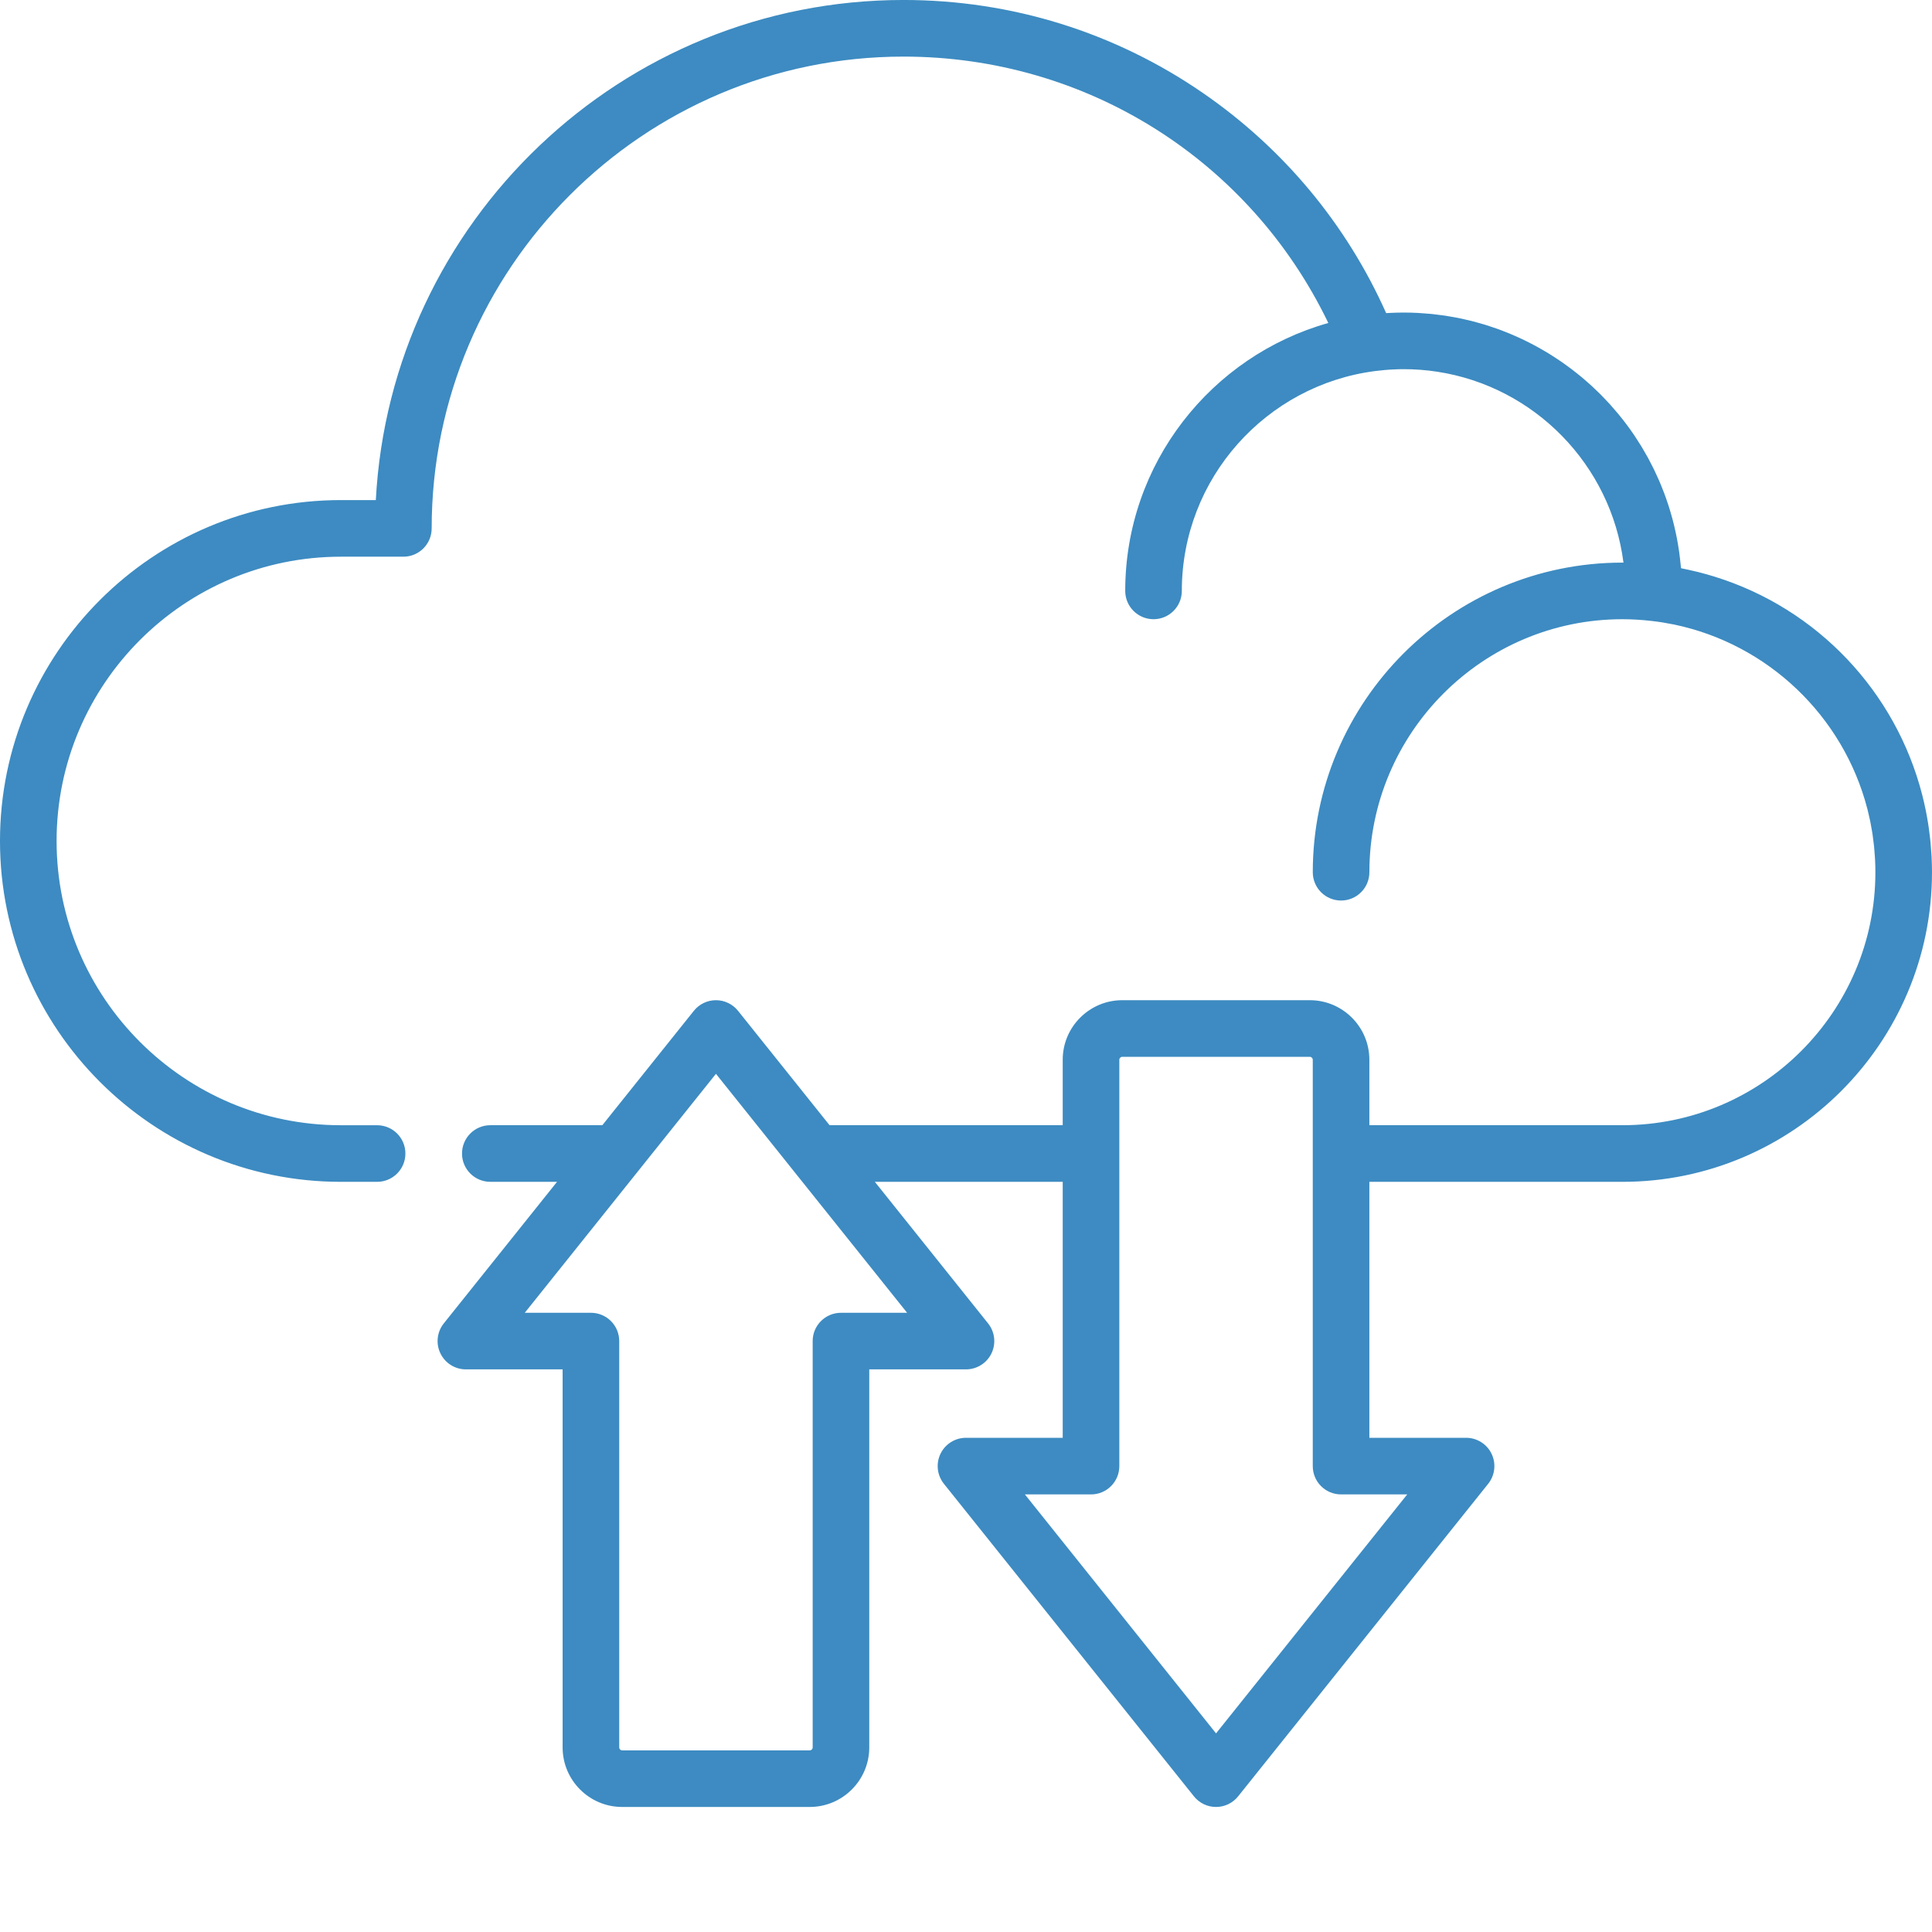 <?xml version="1.0"?>
<svg xmlns="http://www.w3.org/2000/svg" xmlns:xlink="http://www.w3.org/1999/xlink" xmlns:svgjs="http://svgjs.com/svgjs" version="1.1" width="512" height="512" x="0" y="0" viewBox="0 0 512 512" style="enable-background:new 0 0 512 512" xml:space="preserve"><g><path xmlns="http://www.w3.org/2000/svg" d="m511.898 227.156c-.02-.383-.051-.766-.078-1.152-.059-.949-.125-1.898-.215-2.84-.039-.406-.09-.809-.137-1.215-.105-.938-.219-1.875-.355-2.805-.051-.352-.109-.703-.164-1.051-.164-1.023-.344-2.043-.547-3.055-.047-.23-.09-.465-.141-.699-.254-1.23-.535-2.445-.848-3.656 0-.004 0-.012-.004-.02-7.016-27.375-27.785-49.383-54.965-57.824-.094-.031-.188-.059-.285-.086-1.047-.324-2.102-.625-3.168-.902-.34-.09-.68-.18-1.023-.27-.805-.199-1.613-.383-2.422-.559-.543-.121-1.082-.242-1.629-.348-.145-.031-.281-.066-.426-.094-.023-.266-.059-.527-.086-.793-.051-.559-.109-1.109-.176-1.66-.074-.656-.156-1.309-.246-1.957-.078-.547-.164-1.09-.254-1.633-.105-.648-.223-1.293-.344-1.934-.105-.535-.211-1.066-.328-1.598-.137-.641-.285-1.277-.441-1.91-.129-.523-.258-1.043-.395-1.559-.172-.637-.352-1.266-.539-1.891-.148-.508-.301-1.012-.461-1.512-.203-.629-.418-1.254-.633-1.875-.172-.488-.344-.977-.523-1.461-.234-.625-.484-1.242-.734-1.859-.191-.469-.375-.938-.574-1.398-.27-.625-.555-1.242-.844-1.859-.203-.441-.402-.883-.613-1.32-.309-.633-.637-1.258-.965-1.883-.215-.406-.418-.816-.637-1.215-.359-.66-.742-1.305-1.125-1.953-.207-.352-.402-.711-.617-1.059-.449-.738-.926-1.465-1.402-2.188-.16-.242-.312-.492-.473-.73-1.305-1.926-2.695-3.781-4.172-5.57-.199-.246-.414-.48-.617-.719-.539-.641-1.082-1.277-1.645-1.898-.277-.309-.57-.602-.852-.906-.504-.539-1.008-1.078-1.527-1.602-.32-.324-.656-.633-.98-.953-.5-.484-1-.969-1.512-1.441-.355-.324-.719-.637-1.078-.957-.504-.441-1.008-.887-1.523-1.32-.383-.316-.773-.621-1.156-.934-.516-.41-1.027-.82-1.555-1.219-.402-.309-.812-.602-1.223-.902-.523-.379-1.051-.758-1.586-1.125-.422-.293-.852-.574-1.285-.859-.535-.352-1.074-.699-1.621-1.039-.441-.277-.887-.543-1.336-.805-.551-.328-1.105-.648-1.664-.961-.457-.254-.918-.504-1.383-.75-.562-.297-1.133-.59-1.707-.875-.473-.234-.945-.465-1.422-.688-.578-.273-1.164-.535-1.75-.793-.484-.215-.973-.426-1.461-.625-.594-.246-1.191-.48-1.793-.711-.496-.191-.992-.379-1.496-.559-.605-.219-1.223-.422-1.84-.621-.504-.168-1.008-.336-1.516-.488-.629-.191-1.262-.367-1.895-.539-.512-.141-1.02-.285-1.531-.414-.648-.164-1.301-.305-1.957-.453-.512-.113-1.02-.23-1.531-.336-.676-.133-1.359-.246-2.039-.363-.504-.086-1.004-.184-1.508-.258-.719-.105-1.445-.191-2.172-.277-.477-.055-.949-.125-1.434-.172-.809-.082-1.625-.133-2.441-.188-.402-.027-.805-.066-1.211-.086-1.227-.062-2.457-.094-3.699-.094-1.07 0-2.148.031-3.234.078-.332.016-.668.031-1 .051-.129.008-.254.008-.383.016-10.469-23.473-27.121-43.531-48.426-58.246-23.43-16.184-50.914-24.734-79.488-24.734-74.699 0-135.926 58.793-139.836 132.531h-9.266c-49.809.004-90.332 40.527-90.332 90.34 0 49.809 40.523 90.332 90.332 90.332h9.605c4.145 0 7.5-3.355 7.5-7.5s-3.355-7.5-7.5-7.5h-9.605c-41.539 0-75.332-33.793-75.332-75.332 0-41.539 33.793-75.336 75.332-75.336h16.566c4.145 0 7.5-3.355 7.5-7.5 0-68.941 56.09-125.031 125.035-125.031 48.516 0 91.785 27.43 112.586 70.594-31.012 8.727-53.82 37.242-53.82 71.004 0 4.145 3.359 7.5 7.5 7.5s7.5-3.355 7.5-7.5c0-29.855 22.383-54.562 51.246-58.266.84-.109 1.676-.199 2.516-.273.461-.039.922-.074 1.387-.105.355-.02.707-.039 1.059-.055.852-.039 1.703-.066 2.562-.066 3.035 0 6.02.23 8.938.68 25.738 3.941 46.016 24.656 49.332 50.594-.094 0-.191-.008-.289-.008-45.242 0-82.047 36.809-82.047 82.051 0 4.145 3.355 7.5 7.5 7.5 4.141 0 7.5-3.355 7.5-7.5 0-36.973 30.078-67.051 67.047-67.051 2.609 0 5.176.168 7.707.457.961.109 1.918.234 2.863.383.195.031.387.074.578.105.84.137 1.672.285 2.5.453 24.957 5.184 44.875 24.277 51.25 48.781.02.078.043.156.062.238.234.918.445 1.848.645 2.785.035.18.078.363.117.547.168.84.316 1.688.453 2.539.043.262.09.52.129.781.117.793.215 1.59.305 2.391.035.309.078.617.109.93.078.797.133 1.605.184 2.41.02.305.047.609.062.914.055 1.105.086 2.215.086 3.336 0 36.969-30.078 67.047-67.051 67.047h-67.051v-17.348c0-8.703-7.078-15.785-15.781-15.785h-49.699c-8.703 0-15.785 7.082-15.785 15.785v17.348h-61.785l-24.258-30.316c-1.422-1.777-3.578-2.816-5.855-2.816s-4.434 1.039-5.855 2.816l-24.254 30.316h-29.684c-4.141 0-7.5 3.359-7.5 7.5 0 4.145 3.359 7.5 7.5 7.5h17.684l-30.012 37.516c-1.801 2.254-2.152 5.336-.902 7.934 1.25 2.602 3.875 4.254 6.758 4.254h25.633v100.184c0 8.703 7.078 15.781 15.781 15.781h49.699c8.703 0 15.785-7.078 15.785-15.781v-100.184h25.633c2.883 0 5.512-1.652 6.762-4.25 1.246-2.598.895-5.684-.906-7.934l-30.008-37.516h49.785v67.832h-25.633c-2.883 0-5.512 1.652-6.762 4.25-1.246 2.602-.895 5.684.906 7.938l66.266 82.832c1.422 1.781 3.578 2.816 5.855 2.816s4.434-1.035 5.855-2.816l66.27-82.832c1.801-2.254 2.148-5.336.902-7.938-1.25-2.598-3.879-4.25-6.762-4.25h-25.633v-67.832h67.051c45.242 0 82.051-36.809 82.051-82.051 0-1.34-.039-2.668-.102-3.996zm-289.031 120.746c-4.141 0-7.5 3.359-7.5 7.5v107.684c0 .434-.352.781-.781.781h-49.703c-.43 0-.781-.352-.781-.781v-107.684c0-4.141-3.359-7.5-7.5-7.5h-17.531l50.664-63.328 50.66 63.328zm150.062 48.133-50.664 63.328-50.66-63.328h17.527c4.141 0 7.5-3.355 7.5-7.5v-107.684c0-.43.352-.781.781-.781h49.703c.43 0 .781.352.781.781v107.684c0 4.145 3.359 7.5 7.5 7.5zm0 0" fill="#3d8bc2" data-original="#000000" style=""/></g></svg>
